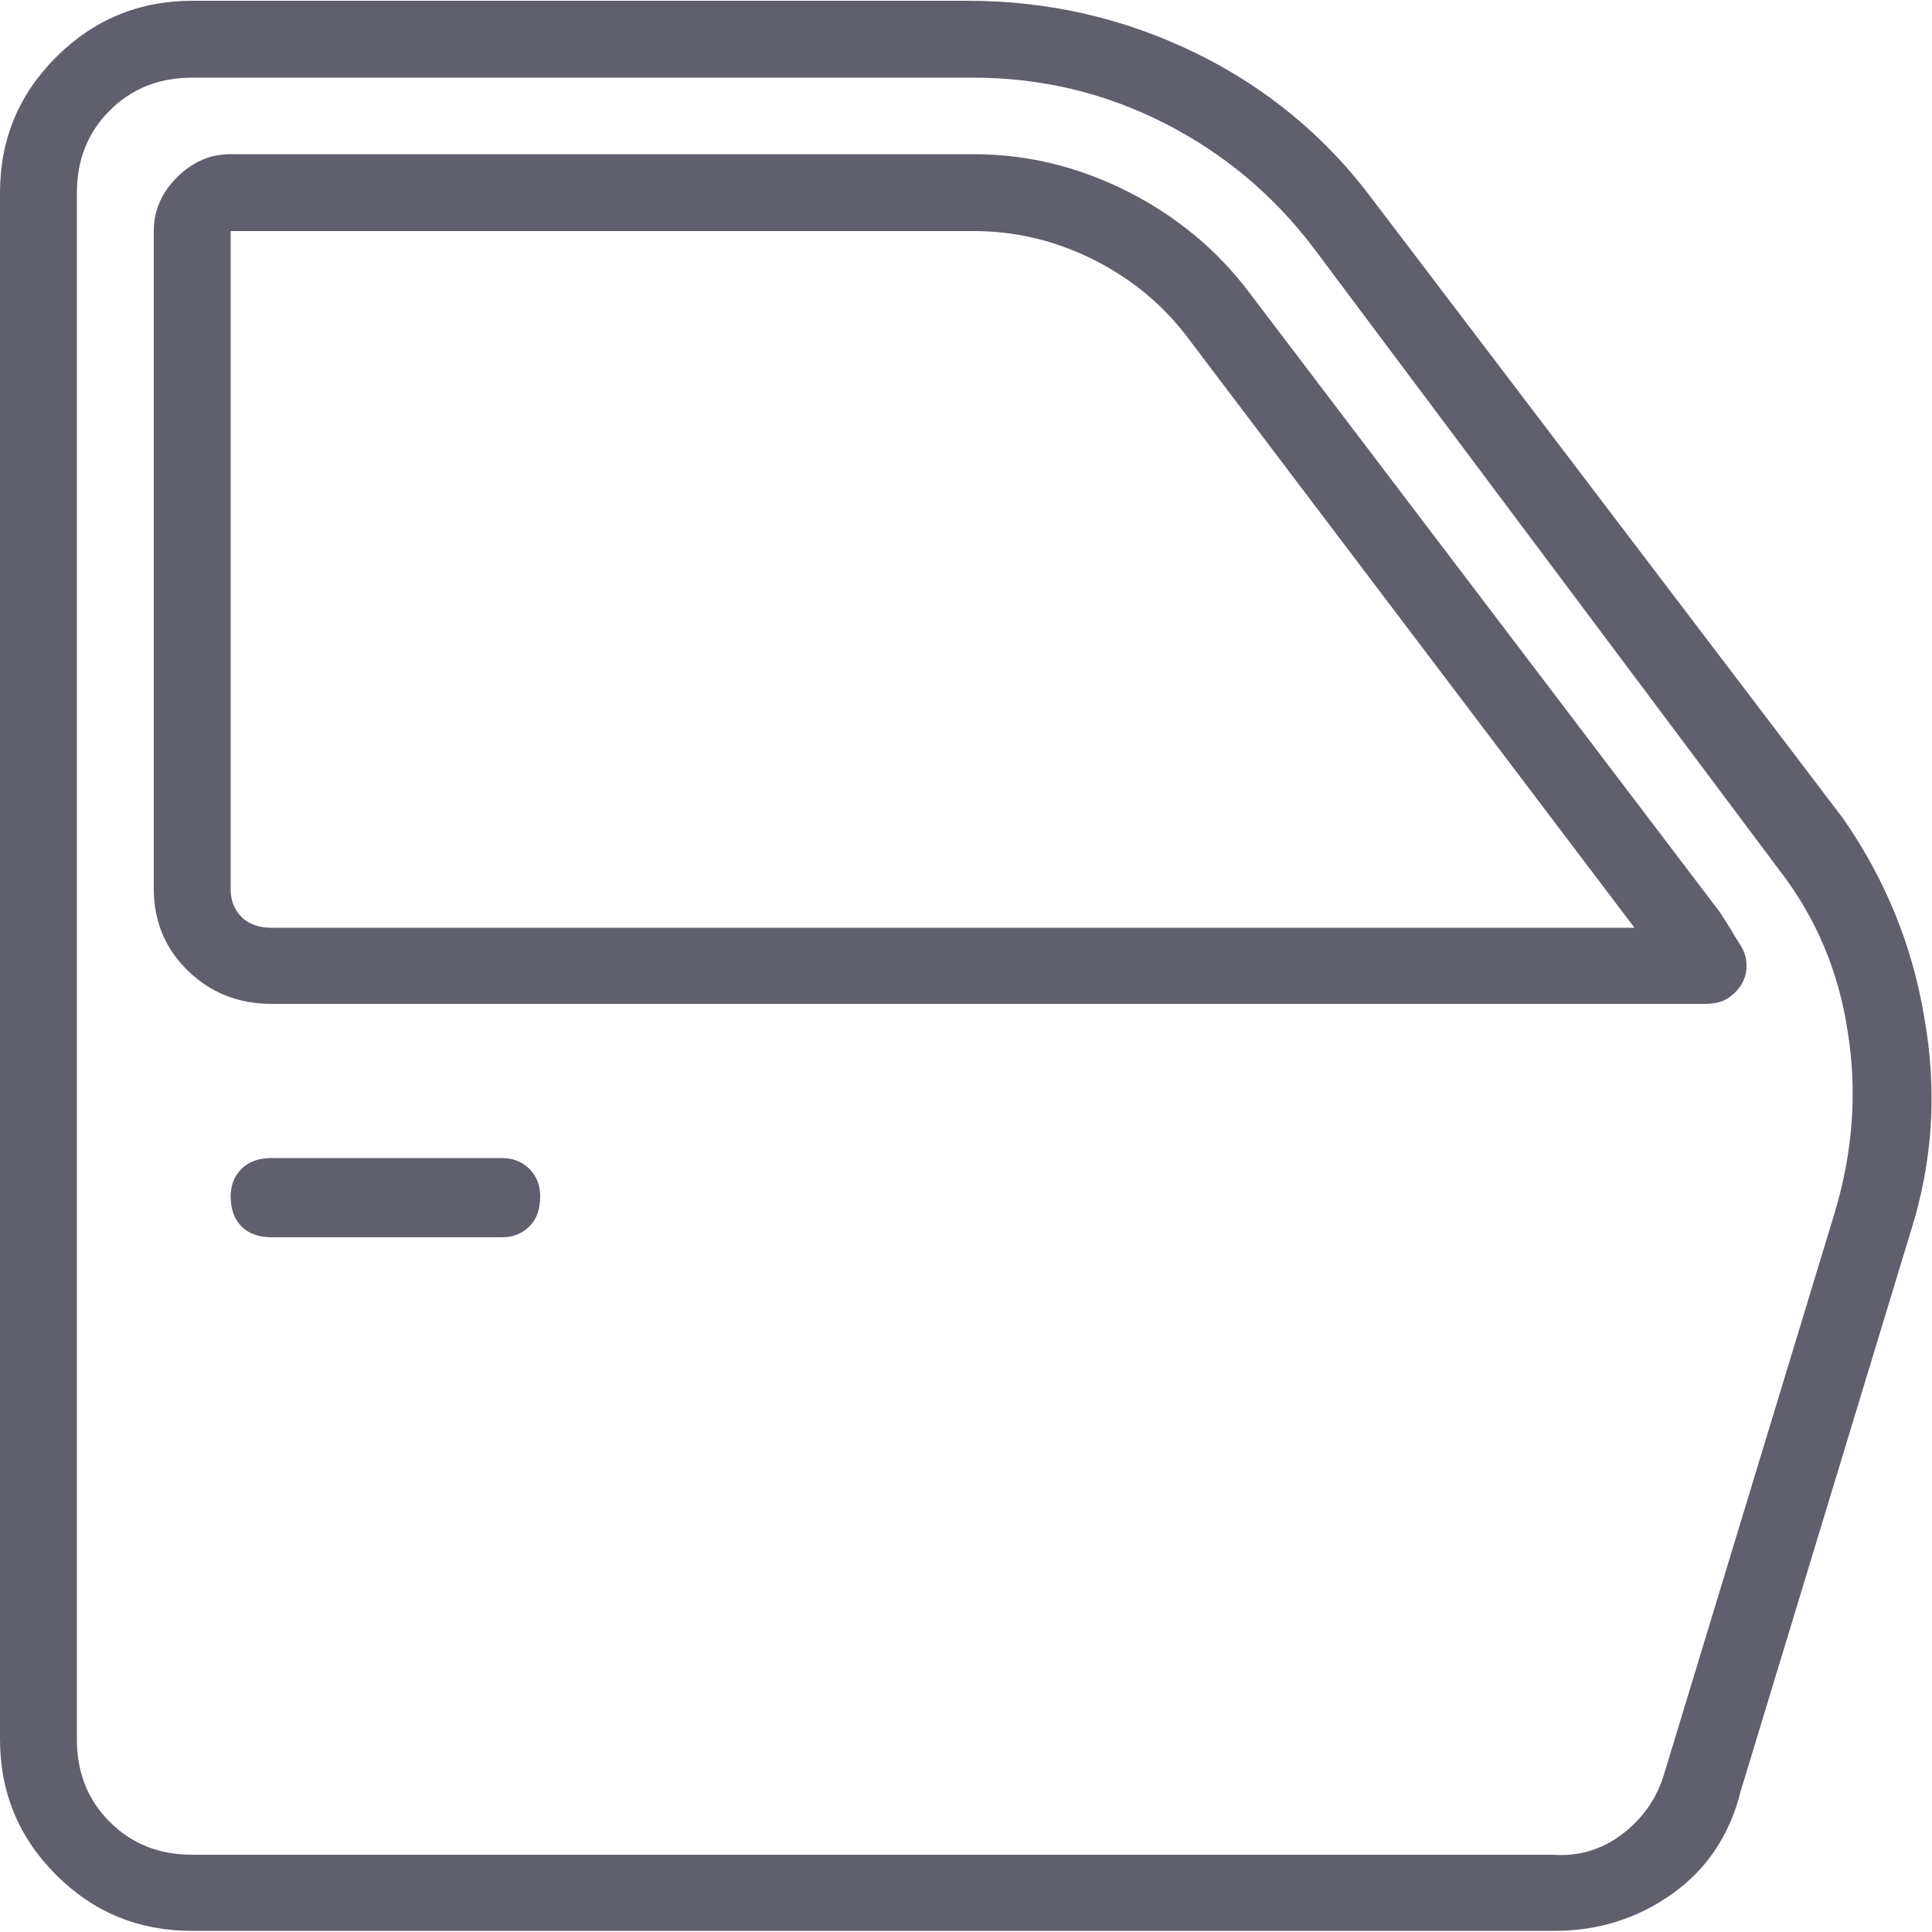 <svg xmlns="http://www.w3.org/2000/svg" xml:space="preserve" style="enable-background:new 0 0 500 500" viewBox="0 0 500 500">
  <path style="fill:#605F6D" d="M129.9 299.7H70.3c-3.3 0-5.9.9-7.8 2.8-1.9 1.9-2.8 4.3-2.8 7.1 0 3.3.9 5.9 2.8 7.8 1.9 1.9 4.5 2.8 7.8 2.8h59.6c2.8 0 5.2-.9 7.1-2.8 1.9-1.9 2.8-4.5 2.8-7.8 0-2.8-.9-5.2-2.8-7.1-1.9-1.9-4.3-2.8-7.1-2.8zm315-63.9L323.6 76.1c-8.5-11.4-19.2-20.2-31.9-26.6s-26-9.6-39.7-9.6H59.6c-5.2 0-9.8 2-13.8 6s-6 8.6-6 13.8V230c0 8.5 3 15.6 8.9 21.3s13.1 8.5 21.6 8.5h371.1c2.4 0 4.3-.5 5.7-1.4 1.4-.9 2.6-2.1 3.5-3.5.9-1.4 1.4-3.1 1.4-5s-.5-3.5-1.4-5c-.9-1.4-1.9-3-2.8-4.6-1-1.5-1.9-3.1-2.9-4.5zm-374.6 4.3c-3.3 0-5.9-.9-7.8-2.8-1.9-1.9-2.8-4.3-2.8-7.1V59.8H252c10.9 0 21.3 2.5 31.2 7.5s18.2 11.9 24.8 20.9l115 151.9H70.3zm406.6-28.4L355.5 52c-12.3-16.6-27.7-29.3-46.1-38.3C290.9 4.7 271.3.2 250.5.2H49.7C36 .2 24.2 5.1 14.5 14.8S0 36.2 0 49.9v400.2c0 13.7 4.8 25.4 14.5 35.1 9.7 9.7 21.4 14.5 35.1 14.5h352.7c11.4 0 21.5-3.2 30.5-9.6 9-6.4 14.9-15.3 17.7-26.6l44-144.8c5.7-18 6.9-36.4 3.5-55.4-3.1-18.7-10.2-36-21.1-51.6zm-2.1 102.2-44 144.8c-1.9 6.6-5.6 11.9-11 16s-11.5 5.8-18.1 5.3h-352c-8.5 0-15.6-2.8-21.3-8.5-5.7-5.7-8.5-12.8-8.5-21.3V49.9c0-8.5 2.8-15.6 8.5-21.3s12.8-8.5 21.3-8.5h202.2c17.5 0 33.9 3.9 49.3 11.7s28.3 18.6 38.7 32.3l120.6 161.1c9.5 12.3 15.4 26.3 17.7 41.9 2.5 15.5 1.3 31.2-3.4 46.8z"/>
</svg>